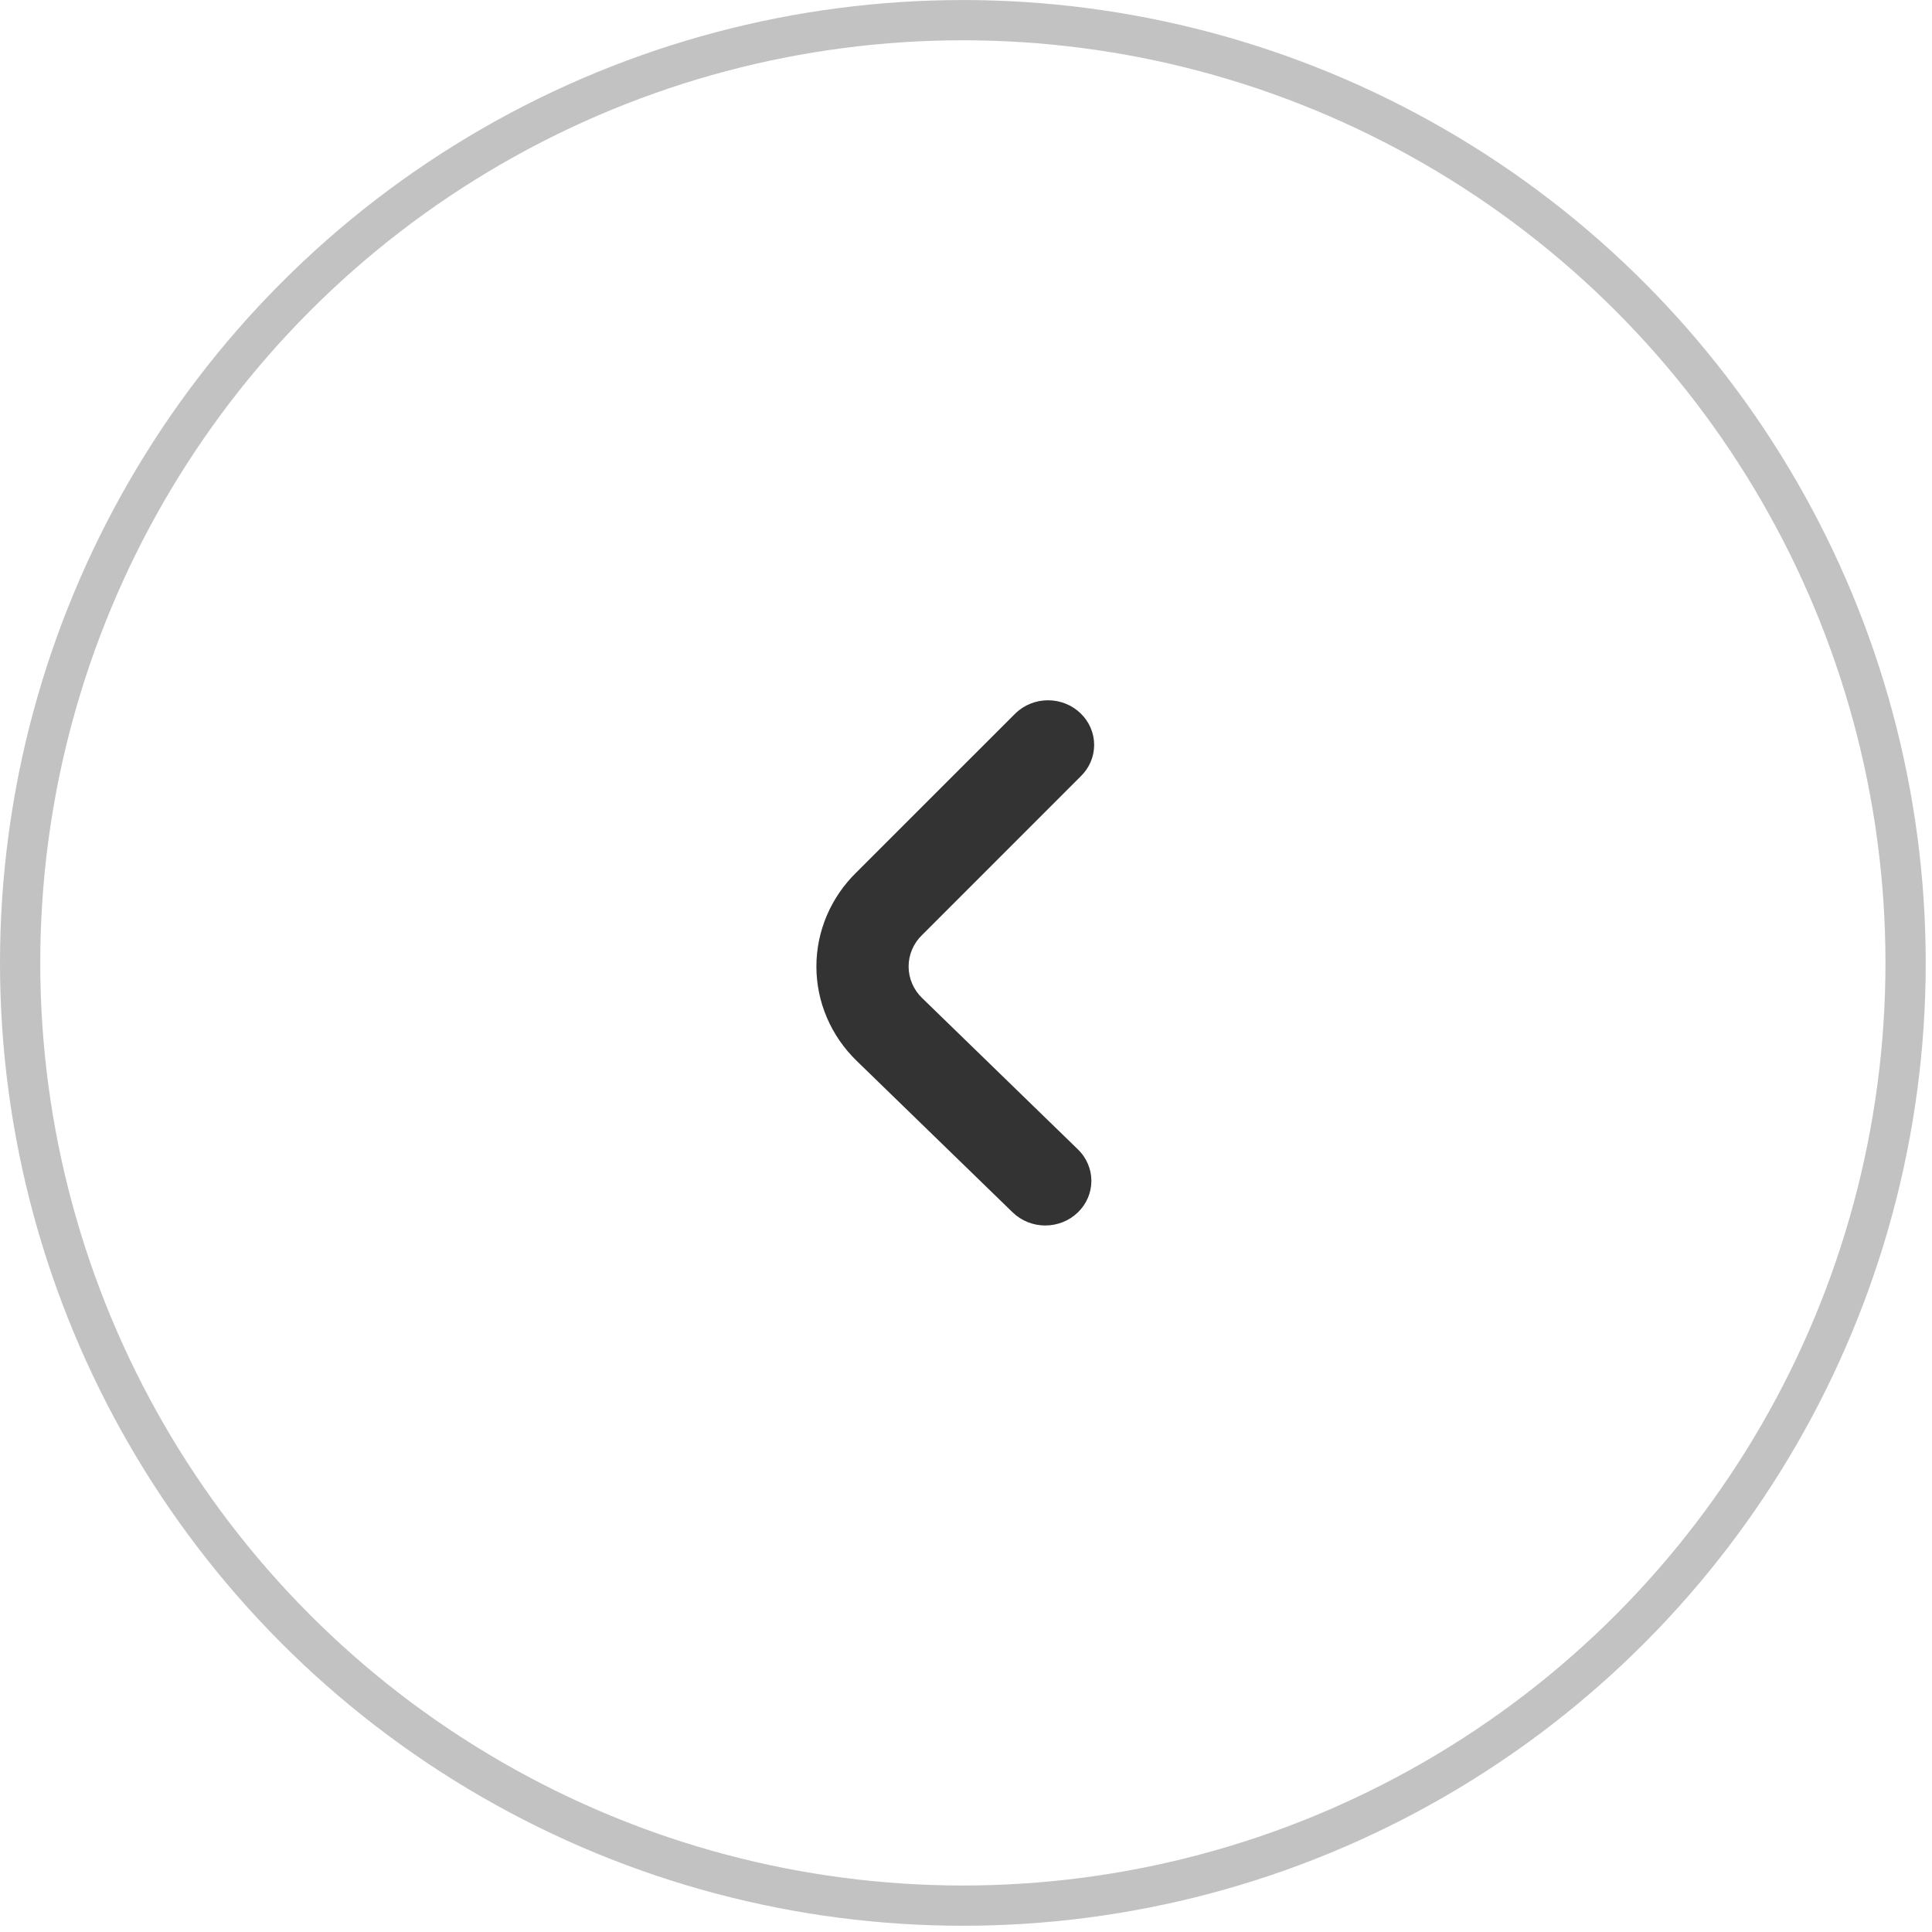 <?xml version="1.0" encoding="UTF-8"?> <svg xmlns="http://www.w3.org/2000/svg" width="48" height="48" viewBox="0 0 48 48" fill="none"><circle cx="23.922" cy="23.922" r="23.422" transform="matrix(1 0 0 -1 0 47.845)" stroke="#333333" stroke-opacity="0.3"></circle><path d="M26.776 30.125C26.884 30.022 26.969 29.899 27.027 29.764C27.085 29.63 27.115 29.485 27.115 29.338C27.115 29.192 27.085 29.047 27.027 28.913C26.969 28.777 26.884 28.655 26.776 28.552L22.913 24.799C22.805 24.696 22.72 24.573 22.662 24.438C22.604 24.303 22.574 24.159 22.574 24.012C22.574 23.866 22.604 23.721 22.662 23.586C22.72 23.451 22.805 23.329 22.913 23.226L26.845 19.293C26.952 19.19 27.038 19.068 27.096 18.933C27.154 18.798 27.184 18.653 27.184 18.507C27.184 18.361 27.154 18.216 27.096 18.081C27.038 17.946 26.952 17.823 26.845 17.721C26.631 17.514 26.34 17.398 26.038 17.398C25.736 17.398 25.446 17.514 25.231 17.721L21.287 21.664C20.644 22.287 20.283 23.132 20.283 24.012C20.283 24.893 20.644 25.737 21.287 26.36L25.163 30.125C25.377 30.331 25.667 30.447 25.969 30.447C26.272 30.447 26.562 30.331 26.776 30.125Z" fill="#333333"></path></svg> 